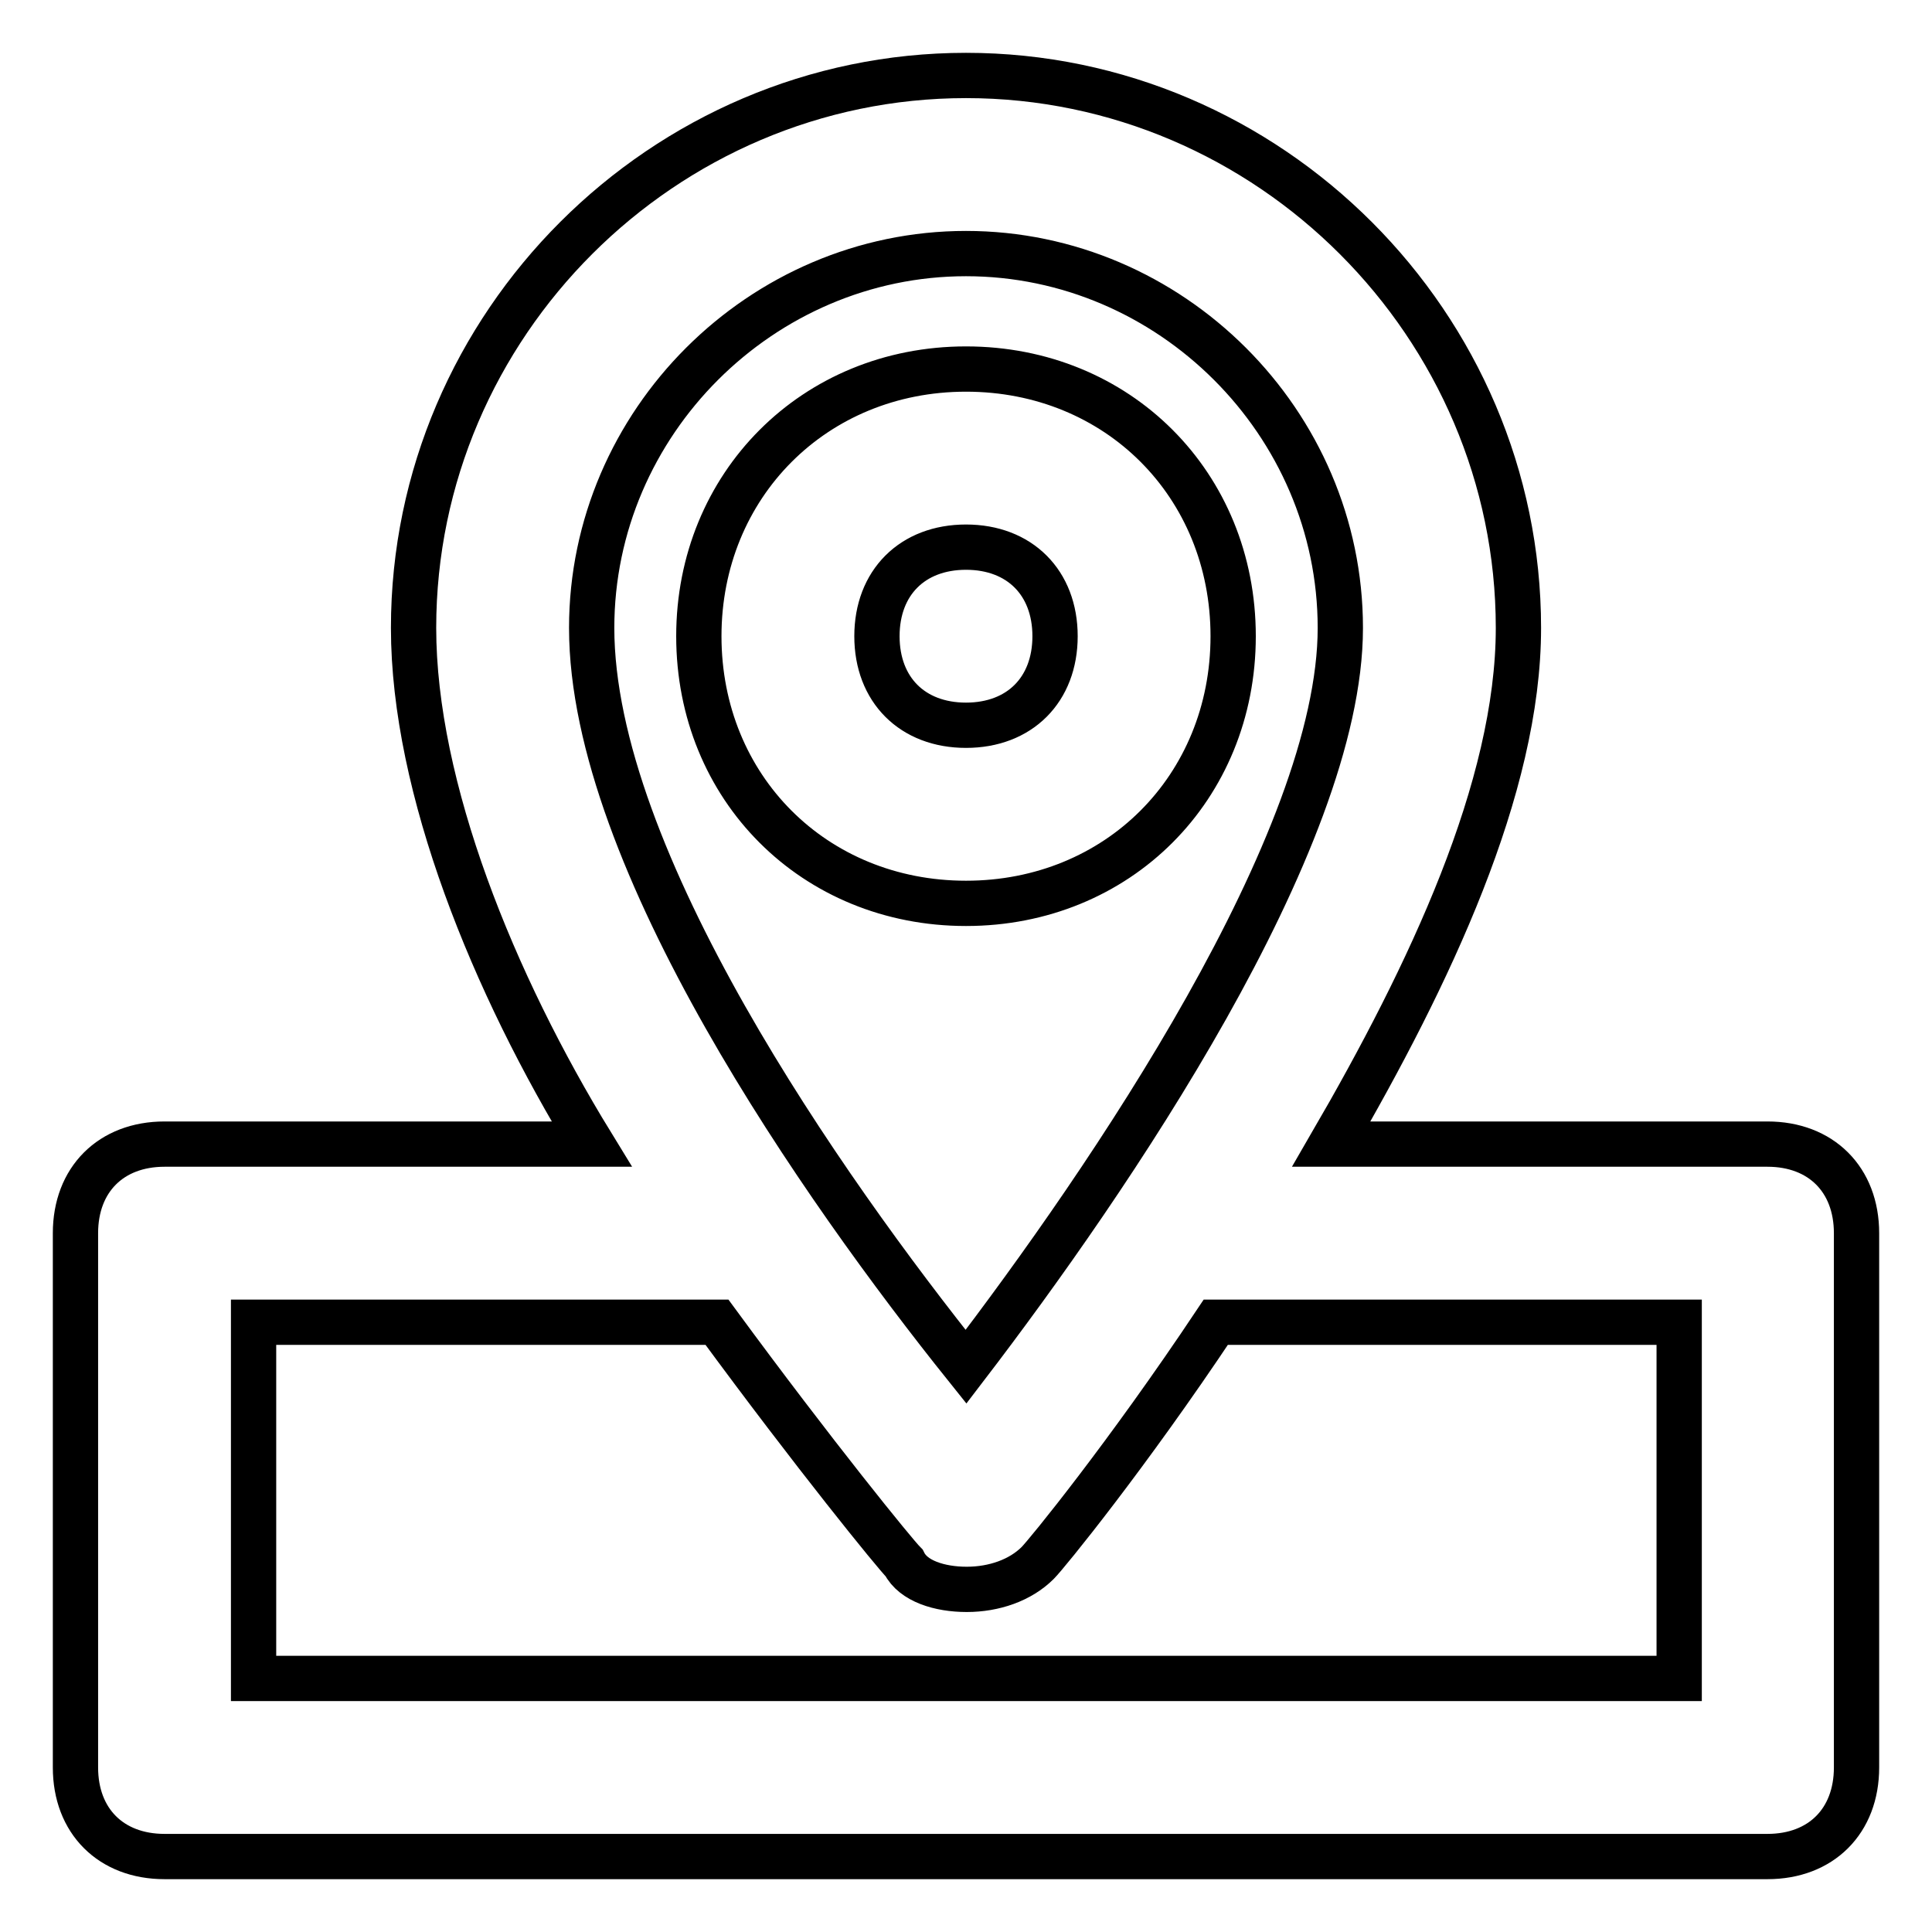<?xml version="1.0" encoding="utf-8"?>
<!-- Svg Vector Icons : http://www.onlinewebfonts.com/icon -->
<!DOCTYPE svg PUBLIC "-//W3C//DTD SVG 1.1//EN" "http://www.w3.org/Graphics/SVG/1.1/DTD/svg11.dtd">
<svg version="1.1" xmlns="http://www.w3.org/2000/svg" xmlns:xlink="http://www.w3.org/1999/xlink" x="0px" y="0px" viewBox="0 0 256 256" enable-background="new 0 0 256 256" xml:space="preserve">
<g> <path stroke-width="6" fill-opacity="0" stroke="#000000"  d="M163.4,84.3c0-20.1-15.3-35.4-35.4-35.4S92.6,64.3,92.6,84.3c0,20.1,15.3,35.4,35.4,35.4 S163.4,104.4,163.4,84.3z M116.2,84.3c0-7.1,4.7-11.8,11.8-11.8s11.8,4.7,11.8,11.8c0,7.1-4.7,11.8-11.8,11.8 S116.2,91.4,116.2,84.3z M234.2,151.6h-57.8c13-22.4,24.8-47.2,24.8-68.4c0-40.1-33-73.2-73.2-73.2c-40.1,0-73.2,33-73.2,73.2 c0,21.2,10.6,47.2,23.6,68.4H21.8c-7.1,0-11.8,4.7-11.8,11.8v70.8c0,7.1,4.7,11.8,11.8,11.8h212.4c7.1,0,11.8-4.7,11.8-11.8v-70.8 C246,156.3,241.3,151.6,234.2,151.6L234.2,151.6z M128,33.6c27.1,0,49.6,22.4,49.6,49.6c0,28.3-30.7,73.2-49.6,97.9 c-18.9-23.6-49.6-67.3-49.6-97.9C78.4,56,100.9,33.6,128,33.6z M222.4,222.4H33.6v-47.2H95c13,17.7,23.6,30.7,24.8,31.9 c1.2,2.4,4.7,3.5,8.3,3.5s7.1-1.2,9.4-3.5c1.2-1.2,11.8-14.2,23.6-31.9h61.4V222.4z"/></g>
</svg>